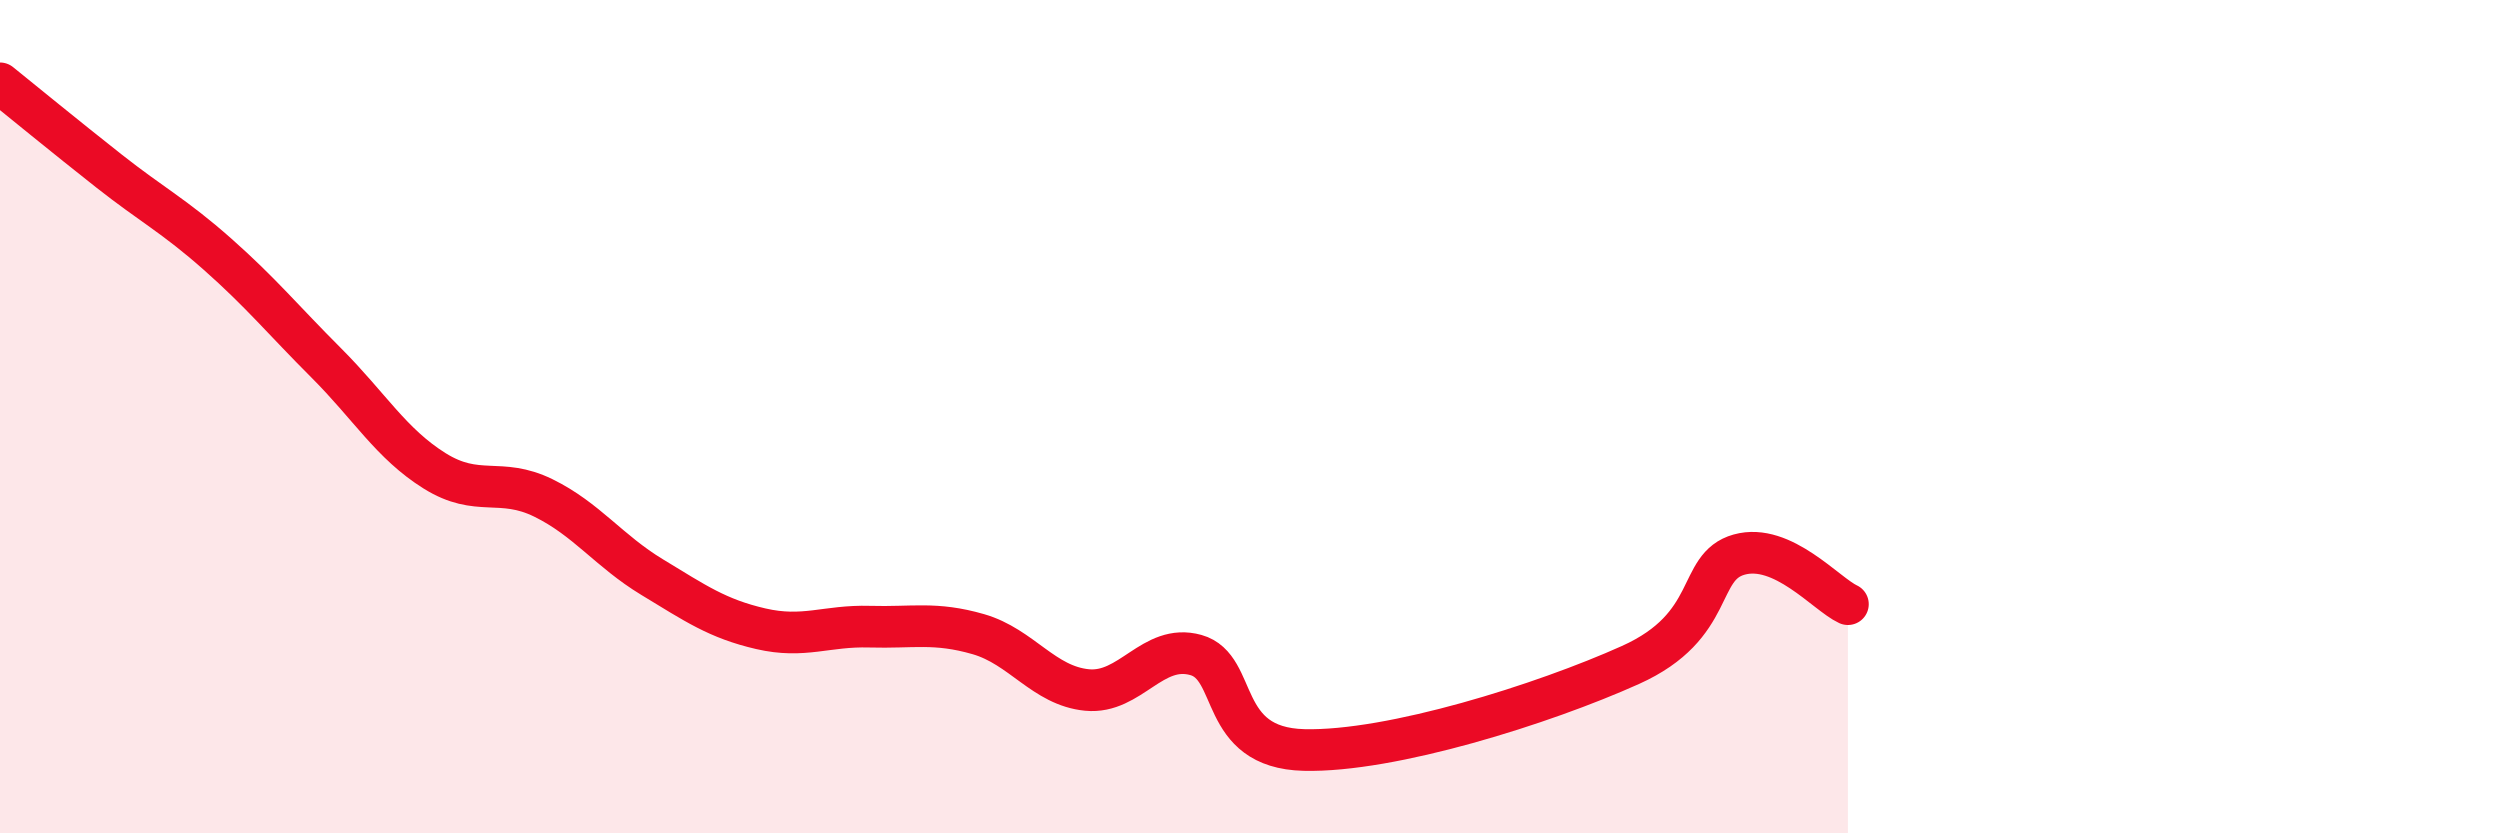 
    <svg width="60" height="20" viewBox="0 0 60 20" xmlns="http://www.w3.org/2000/svg">
      <path
        d="M 0,2 C 0.52,2.42 1.57,3.28 2.61,4.1 C 3.65,4.92 4.18,5.18 5.22,6.1 C 6.26,7.02 6.79,7.67 7.83,8.71 C 8.87,9.75 9.39,10.65 10.43,11.3 C 11.47,11.95 12,11.44 13.04,11.95 C 14.08,12.46 14.61,13.22 15.65,13.85 C 16.69,14.48 17.22,14.85 18.26,15.09 C 19.3,15.33 19.83,15.01 20.87,15.04 C 21.91,15.07 22.44,14.92 23.48,15.22 C 24.52,15.52 25.05,16.46 26.09,16.56 C 27.13,16.66 27.66,15.43 28.7,15.72 C 29.74,16.01 29.21,17.95 31.3,18 C 33.39,18.05 37.04,16.9 39.13,15.96 C 41.22,15.02 40.7,13.6 41.74,13.31 C 42.78,13.02 43.83,14.26 44.35,14.5L44.35 20L0 20Z"
        fill="#EB0A25"
        opacity="0.1"
        stroke-linecap="round"
        stroke-linejoin="round"
      />
      <path
        d="M 0,2 C 0.52,2.42 1.57,3.28 2.61,4.1 C 3.65,4.92 4.18,5.18 5.22,6.1 C 6.26,7.02 6.79,7.67 7.83,8.71 C 8.87,9.75 9.39,10.65 10.43,11.3 C 11.47,11.95 12,11.44 13.04,11.95 C 14.08,12.46 14.61,13.22 15.65,13.85 C 16.69,14.48 17.22,14.85 18.26,15.09 C 19.3,15.33 19.83,15.01 20.87,15.04 C 21.91,15.07 22.44,14.92 23.48,15.22 C 24.52,15.52 25.05,16.46 26.09,16.56 C 27.13,16.66 27.66,15.43 28.7,15.72 C 29.74,16.01 29.21,17.95 31.3,18 C 33.39,18.05 37.04,16.9 39.13,15.96 C 41.22,15.02 40.7,13.6 41.74,13.31 C 42.78,13.02 43.83,14.26 44.35,14.5"
        stroke="#EB0A25"
        stroke-width="1"
        fill="none"
        stroke-linecap="round"
        stroke-linejoin="round"
      />
    </svg>
  